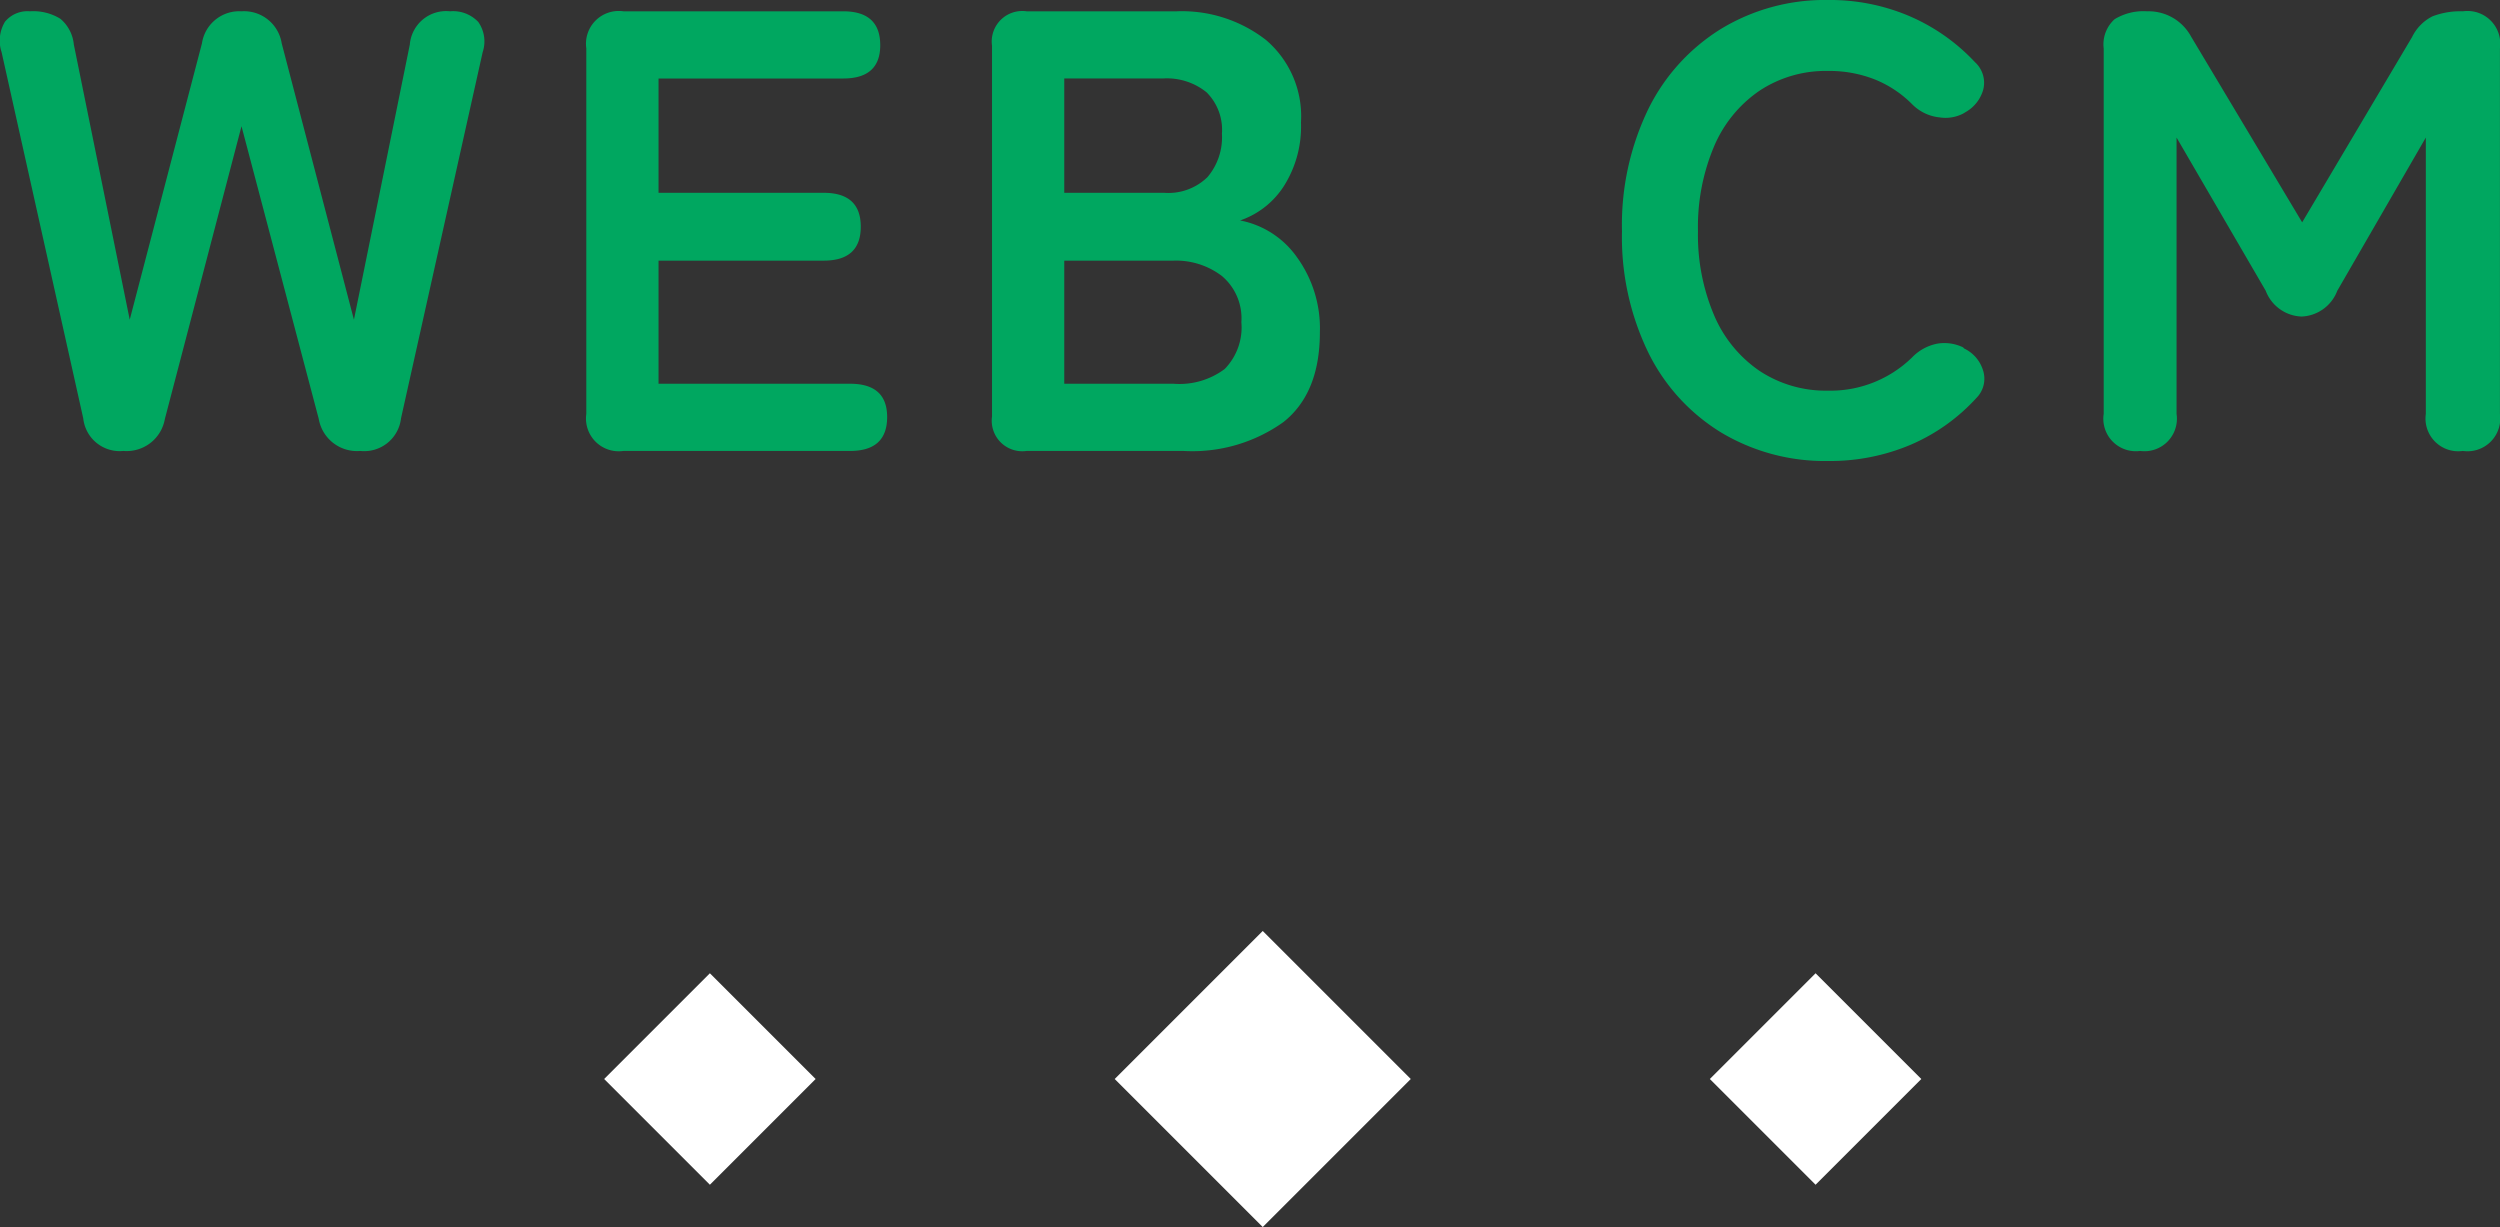 <svg xmlns="http://www.w3.org/2000/svg" width="167.182" height="82.055" viewBox="0 0 167.182 82.055">
  <rect x="0" y="0" width="167.182" height="82.055" fill="#333333" stroke="none"/>
  <g id="グループ_1918" data-name="グループ 1918" transform="translate(-565.6 -4696.844)">
    <path id="パス_242" data-name="パス 242" d="M-76.146,0a2.454,2.454,0,0,1-2.688-2.184l-5.46-24.486a2.44,2.44,0,0,1,.231-2.037A1.947,1.947,0,0,1-82.4-29.4a3.443,3.443,0,0,1,2.037.5,2.559,2.559,0,0,1,.9,1.722l3.738,18.4,4.83-18.48A2.522,2.522,0,0,1-68.25-29.4a2.546,2.546,0,0,1,2.688,2.142l4.83,18.48,3.738-18.4A2.435,2.435,0,0,1-54.306-29.4a2.312,2.312,0,0,1,1.89.714,2.263,2.263,0,0,1,.294,2.016l-5.46,24.486A2.478,2.478,0,0,1-60.312,0a2.594,2.594,0,0,1-2.772-2.142L-68.25-21.714-73.374-2.142A2.594,2.594,0,0,1-76.146,0Zm33.432,0a2.19,2.19,0,0,1-2.478-2.478V-26.922A2.19,2.19,0,0,1-42.714-29.4h14.7q2.478,0,2.478,2.268,0,2.226-2.478,2.226H-40.362v7.644h11.046q2.478,0,2.478,2.268t-2.478,2.268H-40.362v8.232h12.81q2.478,0,2.478,2.226Q-25.074,0-27.552,0ZM-15.75,0a2.042,2.042,0,0,1-2.31-2.31V-27.09a2.042,2.042,0,0,1,2.31-2.31H-5.712A9.152,9.152,0,0,1,.252-27.489,6.7,6.7,0,0,1,2.6-21.966,7.422,7.422,0,0,1,1.449-17.7,5.649,5.649,0,0,1-1.47-15.414a6.045,6.045,0,0,1,3.8,2.457A8.108,8.108,0,0,1,3.864-7.938q0,4.074-2.436,6.006A10.472,10.472,0,0,1-5.25,0Zm2.52-4.494h7.308A5.047,5.047,0,0,0-2.5-5.481,3.98,3.98,0,0,0-1.386-8.61a3.7,3.7,0,0,0-1.3-3.087,5.054,5.054,0,0,0-3.234-1.029H-13.23Zm0-12.768h6.678a3.747,3.747,0,0,0,2.9-1.05,4.118,4.118,0,0,0,.966-2.9,3.537,3.537,0,0,0-1.029-2.772,4.221,4.221,0,0,0-2.919-.924H-13.23ZM37.842.672a13.5,13.5,0,0,1-7.119-1.89A12.964,12.964,0,0,1,25.83-6.573,17.693,17.693,0,0,1,24.066-14.7a17.791,17.791,0,0,1,1.764-8.169,13.108,13.108,0,0,1,4.893-5.376,13.383,13.383,0,0,1,7.119-1.911,13.54,13.54,0,0,1,5.481,1.092A13.046,13.046,0,0,1,47.67-26a1.86,1.86,0,0,1,.546,1.869,2.5,2.5,0,0,1-1.134,1.449l-.21.126a2.561,2.561,0,0,1-1.554.252,3.011,3.011,0,0,1-1.848-.882,7.432,7.432,0,0,0-2.5-1.659,8.3,8.3,0,0,0-3.129-.567,8.029,8.029,0,0,0-4.578,1.323,8.53,8.53,0,0,0-3.045,3.738A13.833,13.833,0,0,0,29.148-14.7a13.72,13.72,0,0,0,1.071,5.607,8.53,8.53,0,0,0,3.045,3.738,8.029,8.029,0,0,0,4.578,1.323A7.808,7.808,0,0,0,43.47-6.258a3.181,3.181,0,0,1,1.722-.924,2.888,2.888,0,0,1,1.68.252l.084.084a2.381,2.381,0,0,1,1.239,1.407,1.826,1.826,0,0,1-.441,1.911A12.721,12.721,0,0,1,43.386-.42,13.8,13.8,0,0,1,37.842.672ZM58.716,0A2.172,2.172,0,0,1,56.28-2.478V-26.922a2.252,2.252,0,0,1,.735-1.953,3.708,3.708,0,0,1,2.163-.525,3.23,3.23,0,0,1,2.94,1.68l7.434,12.432,7.35-12.39a3.03,3.03,0,0,1,1.365-1.386A5.194,5.194,0,0,1,80.3-29.4a2.19,2.19,0,0,1,2.478,2.478V-2.478A2.19,2.19,0,0,1,80.3,0a2.19,2.19,0,0,1-2.478-2.478v-18.48L71.9-10.71A2.669,2.669,0,0,1,69.51-8.988a2.669,2.669,0,0,1-2.394-1.722L61.152-20.958v18.48A2.172,2.172,0,0,1,58.716,0Z" transform="translate(650 4727)" fill="#00a760"/>
    <g id="グループ_1819" data-name="グループ 1819" transform="translate(0.35 2159.305)">
      <rect id="長方形_3957" data-name="長方形 3957" width="14" height="14" transform="translate(639.793 2609.695) rotate(-45)" fill="#fff"/>
      <rect id="長方形_3958" data-name="長方形 3958" width="10" height="10" transform="translate(679.592 2609.695) rotate(-45)" fill="#fff"/>
      <rect id="長方形_3959" data-name="長方形 3959" width="10" height="10" transform="translate(605.651 2609.695) rotate(-45)" fill="#fff"/>
    </g>
  </g>
</svg>
